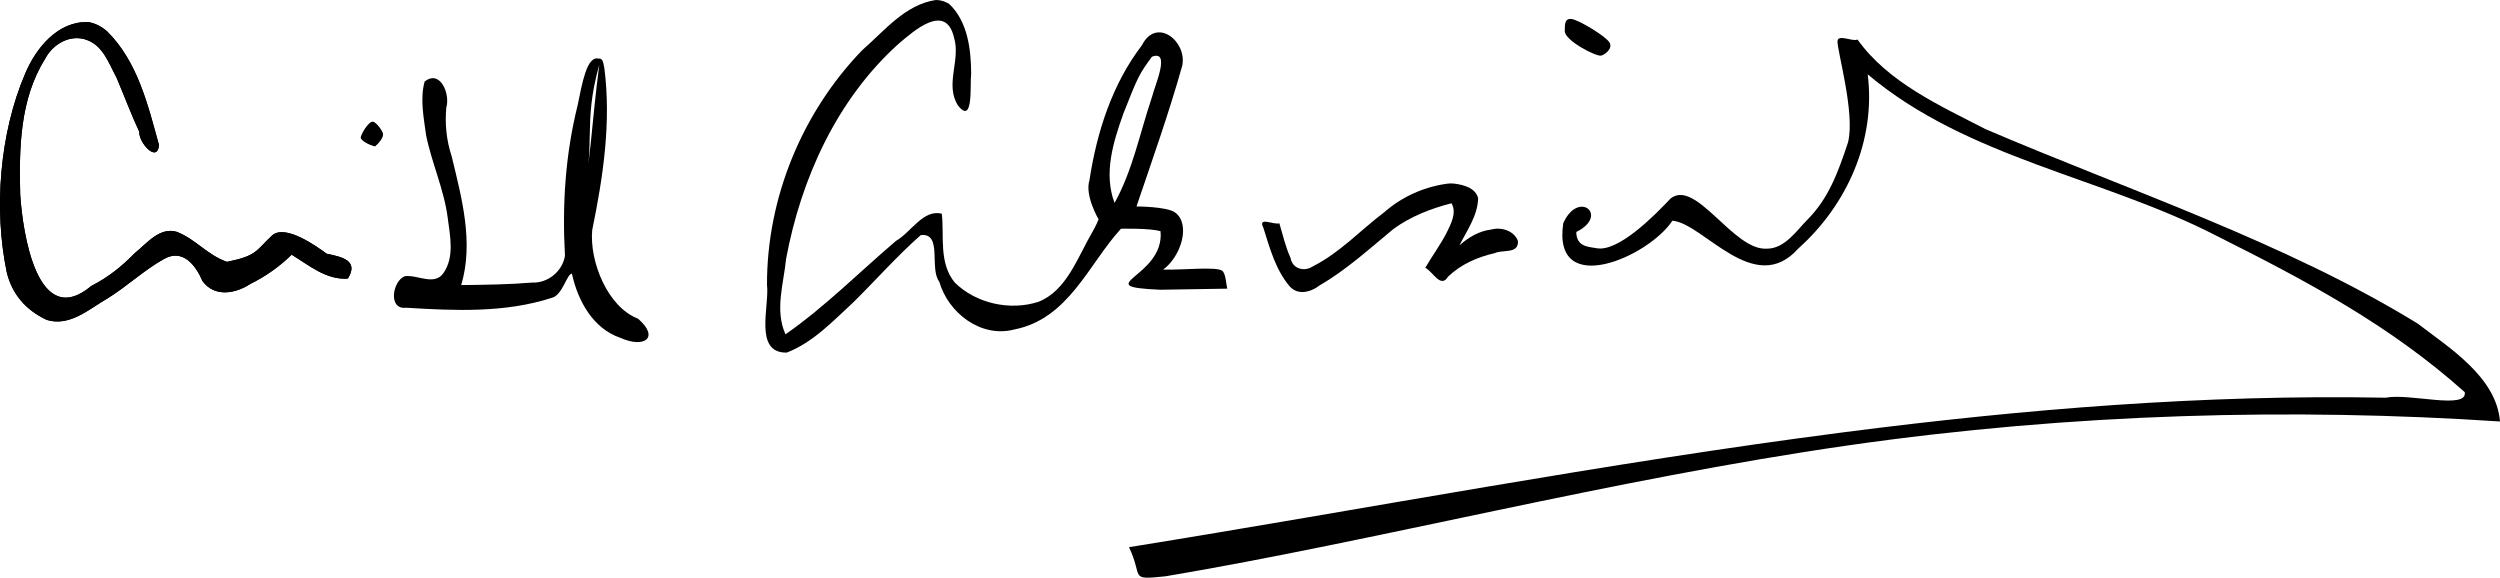 <?xml version="1.0" encoding="UTF-8" standalone="no"?>
<!-- Created with Inkscape (http://www.inkscape.org/) -->

<svg
   xmlns:dc="http://purl.org/dc/elements/1.1/"
   xmlns:cc="http://creativecommons.org/ns#"
   xmlns:rdf="http://www.w3.org/1999/02/22-rdf-syntax-ns#"
   xmlns:svg="http://www.w3.org/2000/svg"
   xmlns="http://www.w3.org/2000/svg"
   xmlns:xlink="http://www.w3.org/1999/xlink"
   xmlns:sodipodi="http://sodipodi.sourceforge.net/DTD/sodipodi-0.dtd"
   xmlns:inkscape="http://www.inkscape.org/namespaces/inkscape"
   width="587.839"
   height="135.833"
   id="svg2"
   version="1.1"
   inkscape:version="0.47pre4 r22446"
   sodipodi:docname="Signature Anibal.svg"
   style="display:inline">
  <defs
     id="defs4">
    <inkscape:perspective
       sodipodi:type="inkscape:persp3d"
       inkscape:vp_x="0 : 526.18109 : 1"
       inkscape:vp_y="0 : 1000 : 0"
       inkscape:vp_z="744.09448 : 526.18109 : 1"
       inkscape:persp3d-origin="372.04724 : 350.78739 : 1"
       id="perspective10" />
    <inkscape:perspective
       id="perspective3363"
       inkscape:persp3d-origin="0.5 : 0.33333333 : 1"
       inkscape:vp_z="1 : 0.5 : 1"
       inkscape:vp_y="0 : 1000 : 0"
       inkscape:vp_x="0 : 0.5 : 1"
       sodipodi:type="inkscape:persp3d" />
  </defs>
  <sodipodi:namedview
     id="base"
     pagecolor="#ffffff"
     bordercolor="#666666"
     borderopacity="1.0"
     inkscape:pageopacity="0.0"
     inkscape:pageshadow="2"
     inkscape:zoom="0.98994949"
     inkscape:cx="241.35745"
     inkscape:cy="-34.054706"
     inkscape:document-units="px"
     inkscape:current-layer="layer2"
     showgrid="false"
     inkscape:window-width="1024"
     inkscape:window-height="715"
     inkscape:window-x="0"
     inkscape:window-y="27"
     inkscape:window-maximized="1" />
  <g
     inkscape:groupmode="layer"
     id="layer2"
     inkscape:label="signature"
     transform="translate(-50.744,-155.031)">
    <path
       sodipodi:type="inkscape:offset"
       inkscape:radius="0"
       inkscape:original="M 71.46875 160.21875 C 64.326133 159.96798 59.190058 166.33516 56.65625 172.34375 C 50.637088 186.39908 49.24021 204.29541 52.34375 219.125 C 53.596171 224.17348 56.751694 227.91694 61.75 230.25 C 67.137063 231.90015 71.713476 227.6811 76.03125 225.1875 C 80.652298 222.34109 84.606266 218.53734 89.34375 215.90625 C 93.804577 213.42928 96.826916 217.5287 98.34375 221.09375 C 101.17472 225.01169 106.13279 224.09354 109.625 221.78125 C 113.19404 220.02502 116.47853 217.70019 119.3125 214.90625 C 123.37338 217.38387 127.46366 220.8963 132.53125 220.53125 C 135.19767 216.29041 131.14425 215.42133 127.5625 214.6875 C 125.02968 212.83316 117.88078 207.7381 114.78125 210.34375 C 110.93242 213.89933 111.28794 215.15911 104.09375 216.59375 C 99.409305 214.93153 96.848793 211.35646 92.375 209.5625 C 88.323947 208.29214 85.282893 212.26219 82.46875 214.53125 C 79.383267 217.67255 76.226062 220.22617 72.25 222.25 C 59.488027 232.96419 56.075427 209.67173 55.5 200.8125 C 55.223434 190.01857 55.385325 178.38253 61.3125 168.9375 C 63.124747 165.35598 67.427091 162.86915 71.375 164.5 C 75.070014 165.93612 76.411139 170.1022 78.15625 173.3125 C 79.950461 177.54245 81.562974 181.89328 83.5 186.03125 C 83.270135 188.46078 87.733838 193.52034 88.125 189.125 C 85.527535 179.7115 83.09339 169.45741 75.90625 162.375 C 74.653781 161.29008 73.124734 160.45855 71.46875 160.21875 z "
       xlink:href="#path3372"
       style="font-size:medium;font-style:normal;font-variant:normal;font-weight:normal;font-stretch:normal;text-indent:0;text-align:start;text-decoration:none;line-height:normal;letter-spacing:normal;word-spacing:normal;text-transform:none;direction:ltr;block-progression:tb;writing-mode:lr-tb;text-anchor:start;color:#000000;fill:#000000;fill-opacity:1;stroke:none;stroke-width:2.7;marker:none;visibility:visible;display:inline;overflow:visible;enable-background:accumulate;font-family:Adler;-inkscape-font-specification:Adler"
       id="path4161"
       inkscape:href="#path3372"
       d="m 71.469,160.219 c -7.143,-0.251 -12.279,6.116 -14.812,12.125 -6.019,14.055 -7.416,31.952 -4.312,46.781 1.252,5.048 4.408,8.792 9.406,11.125 5.387,1.65 9.963,-2.569 14.281,-5.062 4.621,-2.846 8.575,-6.65 13.312,-9.281 4.461,-2.477 7.483,1.622 9,5.188 2.831,3.918 7.789,3 11.281,0.688 3.569,-1.756 6.854,-4.081 9.688,-6.875 4.061,2.478 8.151,5.99 13.219,5.625 2.666,-4.241 -1.387,-5.11 -4.969,-5.844 -2.533,-1.854 -9.682,-6.949 -12.781,-4.344 -3.849,3.556 -3.493,4.815 -10.688,6.25 -4.684,-1.662 -7.245,-5.237 -11.719,-7.031 -4.051,-1.27 -7.092,2.7 -9.906,4.969 -3.085,3.141 -6.243,5.695 -10.219,7.719 -12.762,10.714 -16.175,-12.578 -16.75,-21.438 -0.277,-10.794 -0.115,-22.43 5.812,-31.875 1.812,-3.582 6.115,-6.068 10.062,-4.438 3.695,1.436 5.036,5.602 6.781,8.812 1.794,4.23 3.407,8.581 5.344,12.719 -0.23,2.43 4.234,7.489 4.625,3.094 -2.597,-9.414 -5.032,-19.668 -12.219,-26.75 -1.252,-1.085 -2.782,-1.916 -4.438,-2.156 z" />
    <path
       style="font-size:medium;font-style:normal;font-variant:normal;font-weight:normal;font-stretch:normal;text-indent:0;text-align:start;text-decoration:none;line-height:normal;letter-spacing:normal;word-spacing:normal;text-transform:none;direction:ltr;block-progression:tb;writing-mode:lr-tb;text-anchor:start;color:#000000;fill:#000000;fill-opacity:1;stroke:none;stroke-width:2.7;marker:none;visibility:visible;display:inline;overflow:visible;enable-background:accumulate;font-family:Adler;-inkscape-font-specification:Adler"
       d="m 71.478,160.228 c -7.143,-0.251 -12.281,6.115 -14.815,12.123 -6.019,14.055 -7.417,31.932 -4.313,46.761 1.252,5.048 4.406,8.818 9.404,11.151 5.387,1.65 9.944,-2.571 14.262,-5.064 4.621,-2.846 8.598,-6.674 13.335,-9.305 4.461,-2.477 7.467,1.624 8.984,5.189 2.831,3.918 7.791,3.006 11.283,0.694 3.569,-1.756 6.87,-4.068 9.704,-6.862 4.061,2.478 8.142,5.987 13.21,5.622 2.666,-4.241 -1.398,-5.11 -4.98,-5.844 -2.533,-1.854 -9.68,-6.95 -12.78,-4.344 -3.849,3.556 -3.475,4.825 -10.669,6.259 -4.684,-1.662 -7.241,-5.245 -11.715,-7.039 -4.051,-1.27 -7.105,2.684 -9.919,4.953 -3.085,3.141 -6.253,5.701 -10.229,7.725 -12.762,10.714 -16.168,-12.585 -16.743,-21.444 -0.277,-10.794 -0.107,-22.425 5.821,-31.87 1.812,-3.582 6.097,-6.05 10.045,-4.419 3.695,1.436 5.057,5.585 6.802,8.795 1.794,4.23 3.406,8.582 5.343,12.72 -0.23,2.43 4.234,7.5 4.625,3.105 -2.597,-9.414 -5.045,-19.665 -12.232,-26.747 -1.252,-1.085 -2.766,-1.921 -4.422,-2.161 z"
       id="path3372"
       sodipodi:nodetypes="cccccscccccccccccccccccc" />
    <path
       style="font-size:medium;font-style:normal;font-variant:normal;font-weight:normal;font-stretch:normal;text-indent:0;text-align:start;text-decoration:none;line-height:normal;letter-spacing:normal;word-spacing:normal;text-transform:none;direction:ltr;block-progression:tb;writing-mode:lr-tb;text-anchor:start;color:#000000;fill:#000000;fill-opacity:1;stroke:none;stroke-width:1px;marker:none;visibility:visible;display:inline;overflow:visible;enable-background:accumulate;font-family:Adler;-inkscape-font-specification:Adler"
       d="m 138.446,183.64 c -1.07,-0.168 -3.108,3.377 -2.864,3.877 0.569,1.166 3.284,2.003 3.384,1.921 0.872,-0.718 1.898,-2.022 1.854,-2.835 -0.042,-0.774 -1.614,-2.843 -2.374,-2.962 z"
       id="path4165"
       sodipodi:nodetypes="cssss" />
    <path
       style="font-size:medium;font-style:normal;font-variant:normal;font-weight:normal;font-stretch:normal;text-indent:0;text-align:start;text-decoration:none;line-height:normal;letter-spacing:normal;word-spacing:normal;text-transform:none;direction:ltr;block-progression:tb;writing-mode:lr-tb;text-anchor:start;color:#000000;fill:#000000;fill-opacity:1;stroke:none;stroke-width:1px;marker:none;visibility:visible;display:inline;overflow:visible;enable-background:accumulate;font-family:Adler;-inkscape-font-specification:Adler"
       d="m 191.469,168.812 c -2.754,-0.724 -3.898,6.075 -4.901,10.965 -2.905,11.67 -3.649,23.424 -2.98,35.394 -0.564,3.614 -4.009,6.462 -7.673,6.299 -5.562,0.464 -11.149,0.526 -16.728,0.592 2.993,-10.019 0.13,-20.467 -2.244,-30.294 -1.217,-3.698 -1.615,-7.585 -1.255,-11.459 0.951,-3.119 -1.412,-9.04 -5.104,-6.1 -1.113,4.093 -0.204,8.445 0.343,12.572 1.328,6.622 4.261,12.84 5.107,19.584 0.546,4.217 1.597,9.064 -0.988,12.821 -2.124,3.164 -6.108,0.386 -9.111,0.783 -2.884,1.092 -4.046,7.947 0.316,7.421 11.448,0.704 23.276,1.246 34.33,-2.357 2.42,-0.637 3.495,-5.687 4.639,-5.658 1.366,6.306 4.934,12.918 11.405,15.091 5.544,2.513 9.328,0.034 4.164,-4.491 -7.188,-2.746 -11.473,-13.484 -10.795,-20.843 2.57,-12.513 4.505,-25.417 2.841,-38.182 -0.224,-0.758 -0.202,-2.32 -1.365,-2.138 z m -4.205,34.518 c 3.979,-14.734 0.308,-18.478 4.393,-33.08 -1.931,14.786 -2.081,24.563 -4.393,33.08 z"
       id="path4167"
       sodipodi:nodetypes="ccccccccccccccccccccccc" />
    <path
       style="font-size:medium;font-style:normal;font-variant:normal;font-weight:normal;font-stretch:normal;text-indent:0;text-align:start;text-decoration:none;line-height:normal;letter-spacing:normal;word-spacing:normal;text-transform:none;direction:ltr;block-progression:tb;writing-mode:lr-tb;text-anchor:start;color:#000000;fill:#000000;fill-opacity:1;stroke:none;stroke-width:2.5;marker:none;visibility:visible;display:inline;overflow:visible;enable-background:accumulate;font-family:Adler;-inkscape-font-specification:Adler"
       d="m 270.781,155.031 c -7.253,1.09 -12.065,7.261 -17.291,11.788 -14.155,14.637 -22.444,34.779 -22.398,55.169 0.627,5.017 -3.187,16.099 4.652,15.95 6.211,-2.403 10.946,-7.486 15.757,-11.929 5.268,-5.213 10.185,-10.786 15.747,-15.698 5.175,-0.601 1.959,7.885 4.351,10.955 2.108,7.346 9.806,13.287 17.613,11.245 12.843,-2.498 17.541,-15.454 25.112,-23.695 0,0 6.902,-0.169 9.305,0.592 1.035,10.88 -17.377,12.988 -0.067,13.753 5.25,-0.088 10.5,-0.164 15.75,-0.255 -0.312,-1.364 -0.371,-3.693 -1.236,-4.246 -1.535,-0.983 -9.535,-0.087 -13.825,-0.242 4.337,-3.201 6.503,-10.831 2.751,-13.452 -1.983,-1.386 -9.03,-1.387 -9.03,-1.387 3.416,-10.114 7.588,-21.775 10.777,-33.172 1.101,-5.721 -6.112,-11.44 -9.493,-4.739 -6.996,9.127 -10.616,20.444 -12.336,31.709 -1.173,3.62 2.136,9.222 2.136,9.222 0,0 -0.671,1.72 -1.411,2.903 -3.501,5.959 -6.048,13.865 -12.742,16.504 -6.657,2.151 -14.636,0.396 -19.632,-4.51 -3.834,-4.577 -2.487,-10.995 -3.067,-16.197 -4.327,-1.174 -7.257,4.372 -10.785,6.377 -8.634,7.348 -16.648,15.467 -25.975,21.968 -2.582,-5.659 -0.419,-11.962 0.15,-17.822 3.532,-18.859 11.966,-37.462 26.398,-50.451 3.691,-3.15 11.147,-9.789 13.089,-1.476 1.59,5.27 -2.208,11.023 0.912,15.922 3.75,4.836 2.771,-5.151 3.108,-7.435 -0.026,-5.722 -0.812,-12.29 -5.155,-16.414 -0.935,-0.61 -2.05,-0.948 -3.168,-0.936 z m 50.686,23.279 c -2.745,8.188 -4.416,16.816 -8.65,24.436 -2.615,-6.915 -0.342,-14.235 2.088,-21.05 3.533,-8.981 3.764,-9.286 6.69,-13.317 4.517,-1.758 0.666,6.827 0.07,9.298 l -0.198,0.634 10e-6,0 z"
       id="path4199"
       sodipodi:nodetypes="ccccccccccccscsccccccccccccccccccccccccc" />
    <path
       style="font-size:medium;font-style:normal;font-variant:normal;font-weight:normal;font-stretch:normal;text-indent:0;text-align:start;text-decoration:none;line-height:normal;letter-spacing:normal;word-spacing:normal;text-transform:none;direction:ltr;block-progression:tb;writing-mode:lr-tb;text-anchor:start;color:#000000;fill:#000000;fill-opacity:1;stroke:none;stroke-width:2.5;marker:none;visibility:visible;display:inline;overflow:visible;enable-background:accumulate;font-family:Adler;-inkscape-font-specification:Adler"
       d="m 391.031,198.219 c -5.427,0.747 -10.629,3.058 -14.748,6.671 -5.615,4.241 -10.494,9.572 -16.844,12.77 -2.053,1.374 -4.825,0.565 -5.254,-2.016 -1.188,-2.591 -1.794,-5.389 -2.618,-8.105 -1.364,0.411 -5.119,-1.644 -3.771,1.014 1.514,4.793 2.876,9.89 6.187,13.799 1.991,2.235 5.044,1.352 7.093,-0.246 6.321,-3.659 11.716,-8.627 17.327,-13.241 4.055,-2.955 8.812,-4.796 13.642,-6.043 1.313,2.261 -0.168,4.877 -1.163,6.976 -1.473,2.844 -3.393,5.422 -4.994,8.191 1.822,0.957 3.635,4.963 5.356,2.078 3.019,-2.894 6.955,-4.606 10.992,-5.523 1.839,-0.888 5.625,0.296 5.432,-2.857 -0.918,-2.439 -3.951,-3.339 -6.32,-2.674 -2.831,0.329 -5.344,1.852 -7.437,3.714 1.781,-3.539 4.295,-6.985 4.397,-11.093 -0.601,-2.44 -3.476,-3.16 -5.658,-3.438 -0.538,-0.048 -1.083,-0.055 -1.619,0.022 z"
       id="path3601" />
    <path
       style="font-size:medium;font-style:normal;font-variant:normal;font-weight:normal;font-stretch:normal;text-indent:0;text-align:start;text-decoration:none;line-height:normal;letter-spacing:normal;word-spacing:normal;text-transform:none;direction:ltr;block-progression:tb;writing-mode:lr-tb;text-anchor:start;color:#000000;fill:#000000;fill-opacity:1;stroke:none;stroke-width:1px;marker:none;visibility:visible;display:inline;overflow:visible;enable-background:accumulate;font-family:Adler;-inkscape-font-specification:Adler"
       d="m 420.263,159.496 c -1.61,-0.189 -1.581,1.24 -1.58,2.862 3.5e-4,2.212 7.247,5.942 8.491,5.759 0.75,-0.111 2.925,-1.607 2.009,-3.112 -0.898,-1.475 -7.211,-5.309 -8.92,-5.509 z"
       id="path3610"
       sodipodi:nodetypes="cssss" />
    <path
       style="font-size:medium;font-style:normal;font-variant:normal;font-weight:normal;font-stretch:normal;text-indent:0;text-align:start;text-decoration:none;line-height:normal;letter-spacing:normal;word-spacing:normal;text-transform:none;direction:ltr;block-progression:tb;writing-mode:lr-tb;text-anchor:start;color:#000000;fill:#000000;fill-opacity:1;stroke:none;stroke-width:3;marker:none;visibility:visible;display:inline;overflow:visible;enable-background:accumulate;font-family:Adler;-inkscape-font-specification:Adler"
       d="m 487.5,164.312 c -0.955,0.612 -4.462,-1.26 -4.686,0.289 -0.264,1.823 4.246,17.091 2.454,23.936 -2.366,7.123 -4.584,13.197 -9.597,18.215 -2.423,2.426 -5.305,6.83 -9.542,6.749 -7.84,0.469 -16.622,-16.547 -22.591,-11.781 -3.572,3.805 -12.291,12.7 -17.422,11.666 -1.703,-0.343 -4.696,-0.208 -4.733,-3.809 7.832,-3.874 0.497,-10.029 -3.063,-2.062 -2.643,17.867 20.064,7.944 25.665,-0.588 7.264,0.546 19.287,18.192 29.62,6.522 11.539,-10.311 18.244,-25.54 16.305,-40.938 23.46,19.774 55.261,24.156 82.078,37.996 20.983,10.52 40.658,20.944 58.312,36.74 0.65,4.215 -13.007,0.18 -18.552,1.295 -42.507,-0.801 -84.93,2.653 -127.199,8.095 -56.446,7.268 -112.614,18.084 -168.334,27.055 3.449,7.22 -0.191,7.721 8.535,6.855 49.215,-8.277 105.344,-22.854 160.541,-30.784 53.009,-7.616 105.076,-8.823 153.291,-5.624 -0.825,-10.461 -11.966,-17.348 -19.363,-23.028 C 588.189,212.046 550.933,199.681 517.582,185.381 506.824,179.829 494.714,174.418 487.5,164.312 z"
       id="path3616"
       sodipodi:nodetypes="cscsccsccccccccsccscccc" />
  </g>
</svg>
